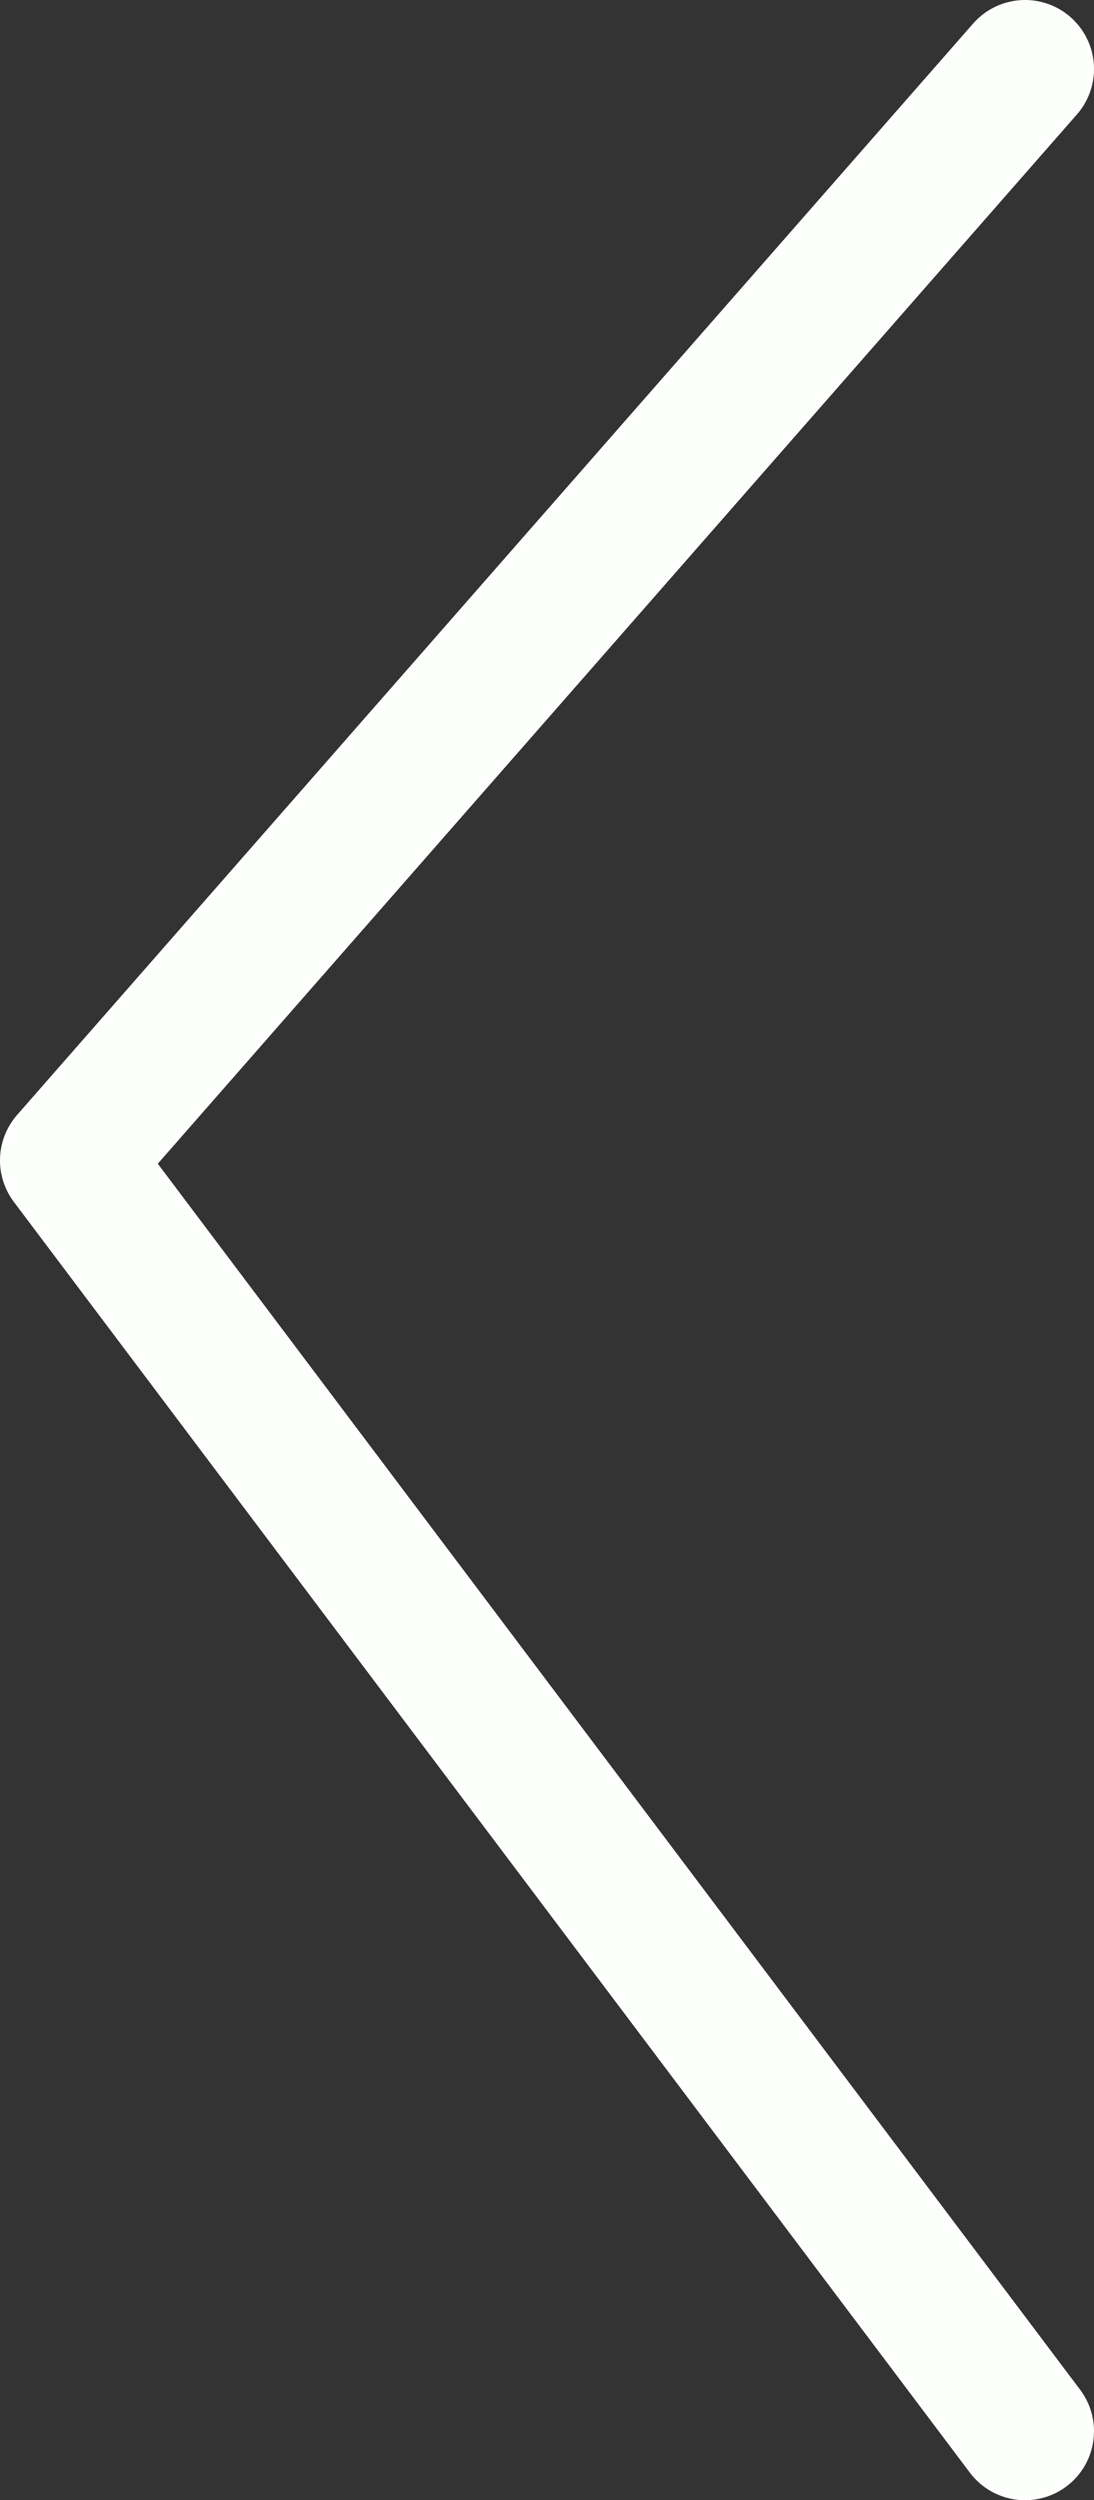 <svg version="1.1" id="Layer_1" xmlns="http://www.w3.org/2000/svg" xmlns:xlink="http://www.w3.org/1999/xlink" x="0px" y="0px"
	 viewBox="0 0 7.93 18.12" style="enable-background:new 0 0 7.93 18.12;" xml:space="preserve">
<rect x="0" y="0" width="7.93" height="18.12" fill="#333333" stroke="none"/>
<style type="text/css">
	.st0{fill:none;stroke:#FDFFFC;stroke-linecap:round;stroke-linejoin:round;stroke-miterlimit:10;}
</style>
<polyline class="st0" points="7.43,17.62 0.5,8.41 7.43,0.5 "/>
</svg>
